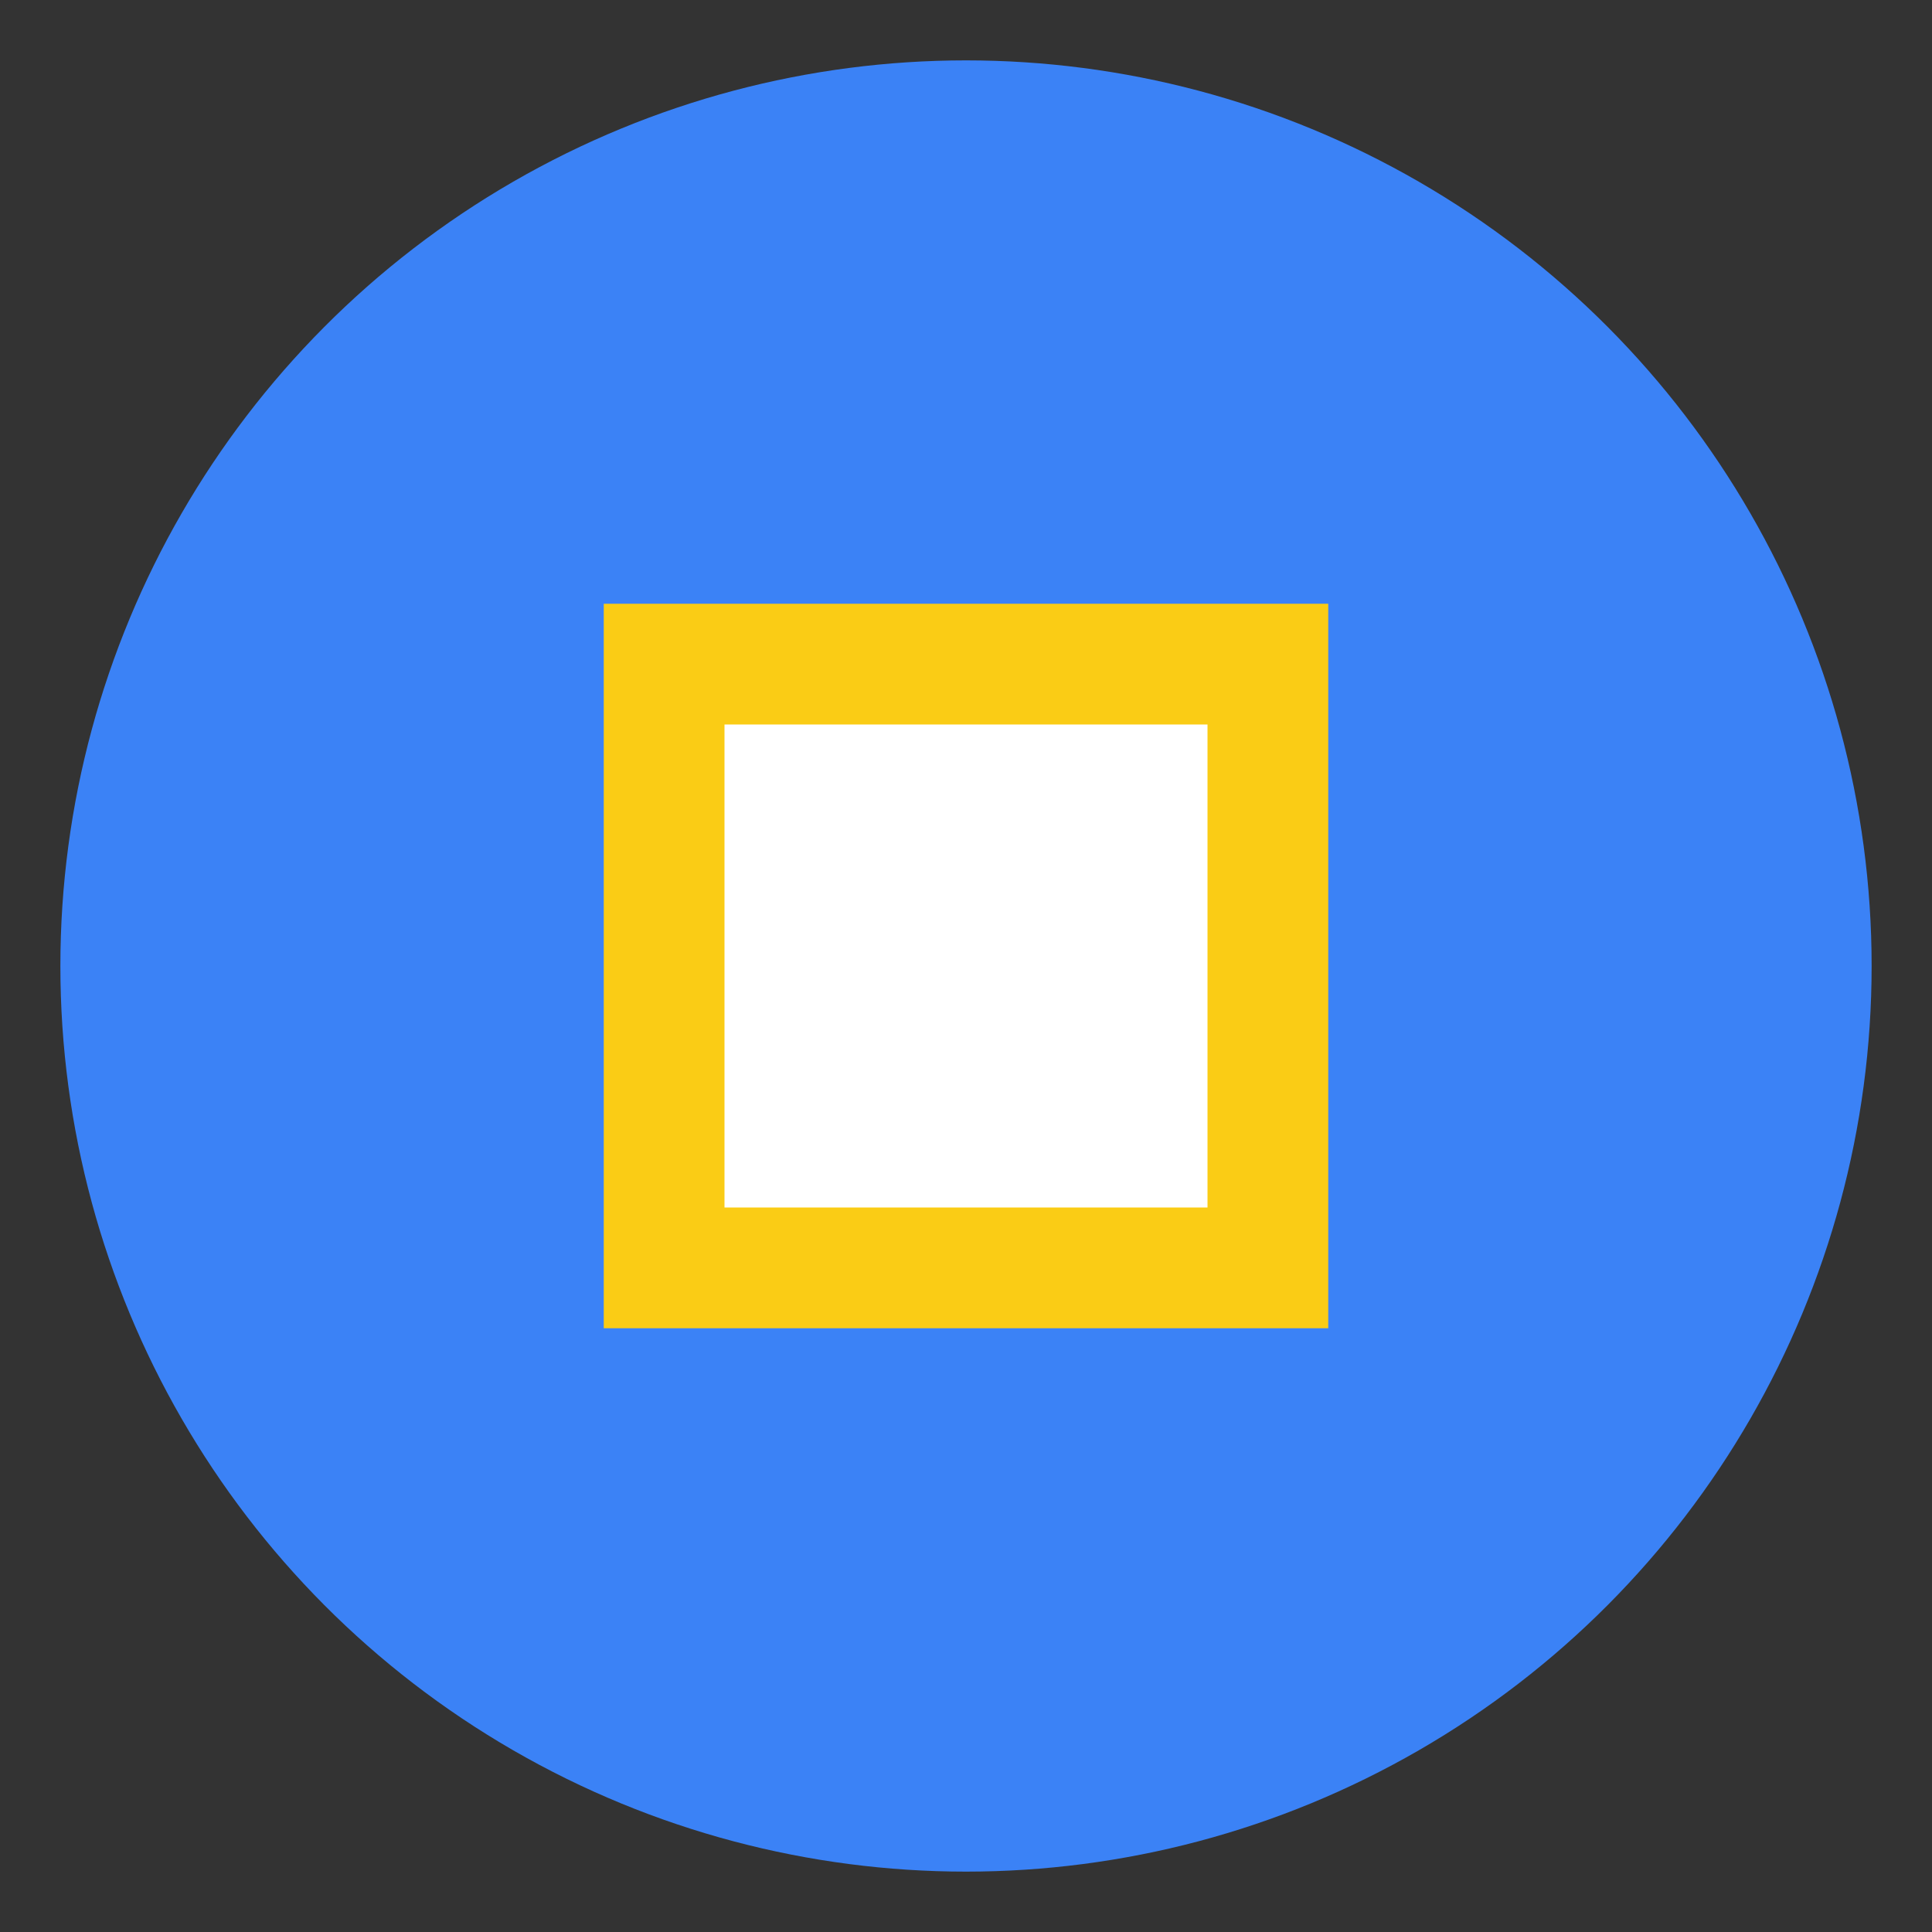 
<svg xmlns="http://www.w3.org/2000/svg" viewBox="0 0 64 64">
  <rect x="0" y="0" width="64" height="64" fill="#333333" stroke="none"/>
  <circle cx="32" cy="32" r="30" fill="#3B82F6"/>
  <path d="M20 44 L20 20 L44 20 L44 44 Z" fill="#FACC15"/>
  <path d="M24 24 H40 V40 H24 Z" fill="white"/>
</svg>
